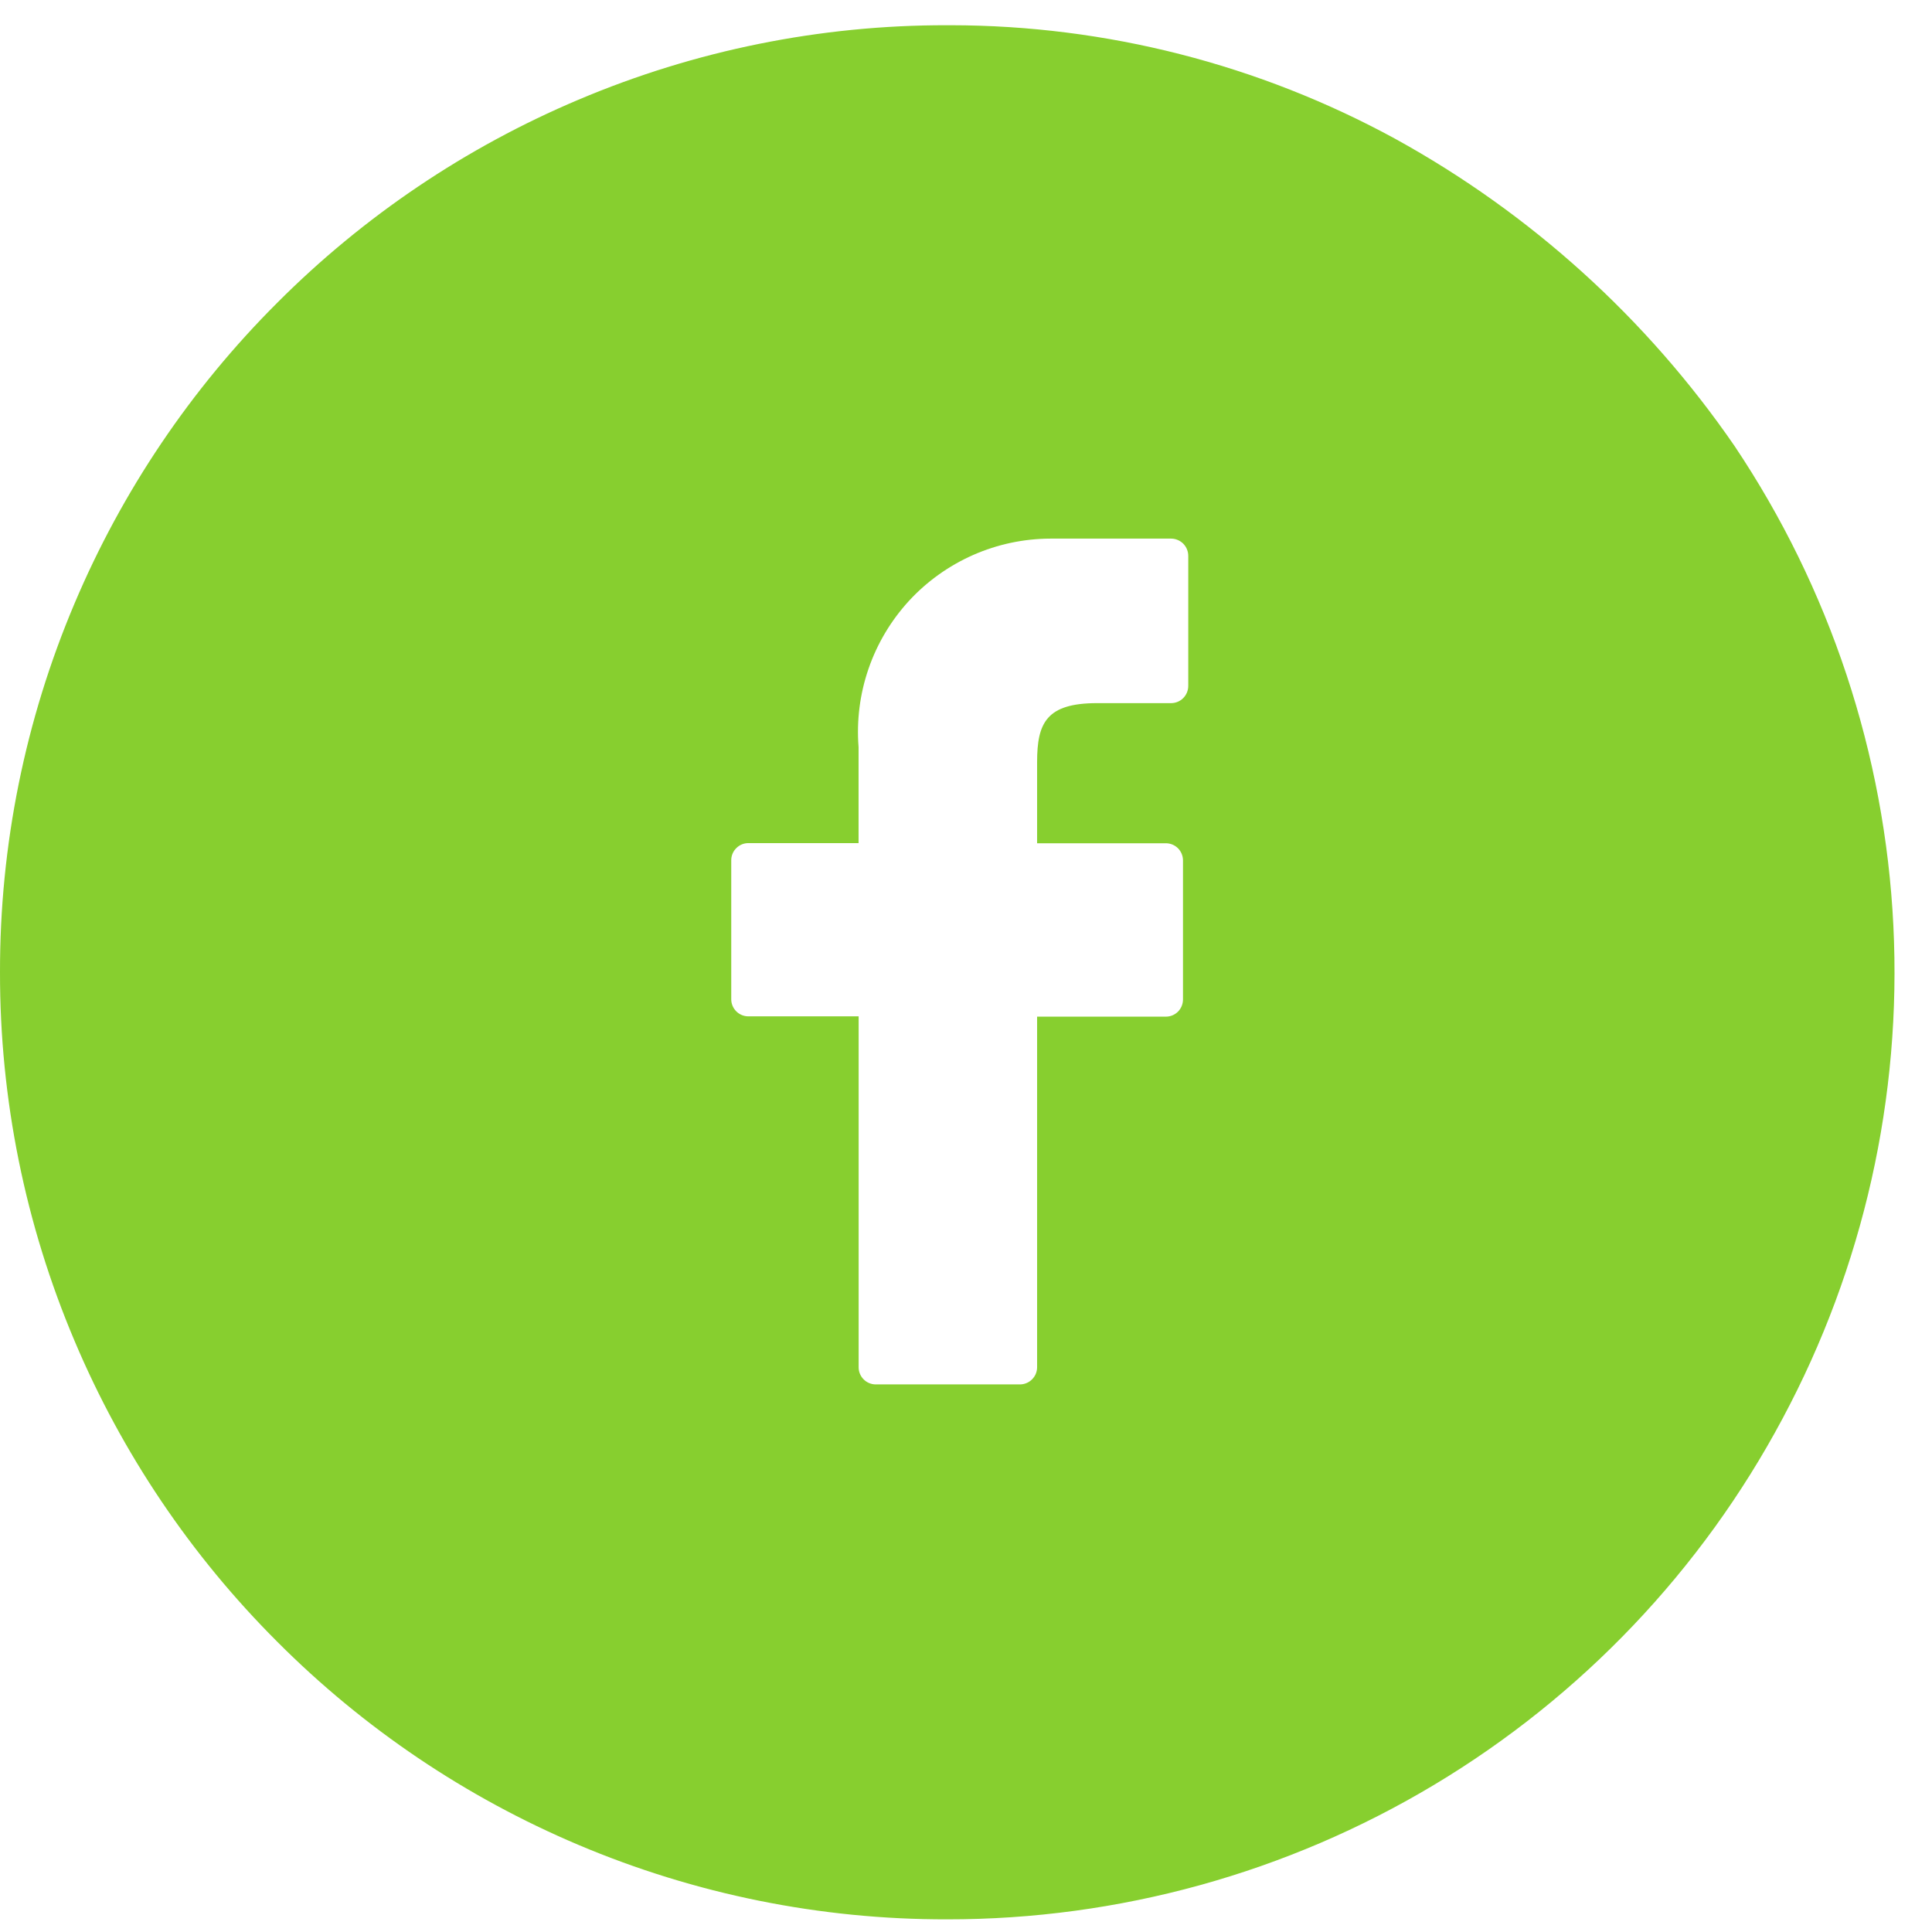 <svg width="51" height="51" viewBox="0 0 51 51" fill="none" xmlns="http://www.w3.org/2000/svg">
<path d="M25 50.666C21.658 50.672 18.349 50.004 15.271 48.701C12.301 47.446 9.602 45.626 7.324 43.343C5.042 41.065 3.222 38.367 1.968 35.396C0.664 32.318 -0.005 29.009 4.47159e-05 25.666C-0.006 22.323 0.662 19.014 1.965 15.936C3.22 12.966 5.039 10.267 7.321 7.99C9.599 5.707 12.297 3.888 15.268 2.633C18.346 1.329 21.657 0.66 25 0.666H25.1C29.2 0.67 33.235 1.702 36.834 3.666C40.406 5.633 43.471 8.407 45.783 11.766C48.306 15.529 49.757 19.907 49.98 24.431C50.204 28.956 49.192 33.456 47.054 37.449C44.922 41.445 41.744 44.786 37.859 47.114C33.974 49.443 29.529 50.67 25 50.666ZM19.754 22.256C19.634 22.256 19.52 22.304 19.436 22.389C19.351 22.473 19.303 22.587 19.303 22.707V26.378C19.303 26.498 19.351 26.612 19.436 26.697C19.52 26.781 19.634 26.829 19.754 26.829H22.666V36.094C22.666 36.214 22.714 36.328 22.799 36.413C22.883 36.497 22.998 36.545 23.117 36.545H26.917C26.977 36.546 27.036 36.535 27.092 36.512C27.148 36.49 27.199 36.456 27.241 36.414C27.284 36.372 27.319 36.321 27.342 36.266C27.365 36.21 27.377 36.15 27.377 36.09V26.837H30.777C30.897 26.837 31.011 26.789 31.096 26.705C31.18 26.62 31.227 26.506 31.228 26.386V22.711C31.227 22.592 31.18 22.477 31.096 22.392C31.011 22.308 30.897 22.26 30.777 22.26H27.377V20.115C27.377 19.084 27.622 18.561 28.964 18.561H30.916C31.036 18.56 31.151 18.512 31.235 18.427C31.32 18.341 31.367 18.226 31.367 18.106V14.681C31.369 14.559 31.322 14.441 31.236 14.353C31.152 14.268 31.036 14.219 30.916 14.218H27.729C27.026 14.22 26.332 14.367 25.689 14.65C25.047 14.934 24.469 15.346 23.993 15.863C23.519 16.381 23.155 16.99 22.927 17.654C22.698 18.318 22.609 19.022 22.664 19.722V22.257L19.754 22.256Z" fill="#87CF2F"/>
</svg>
